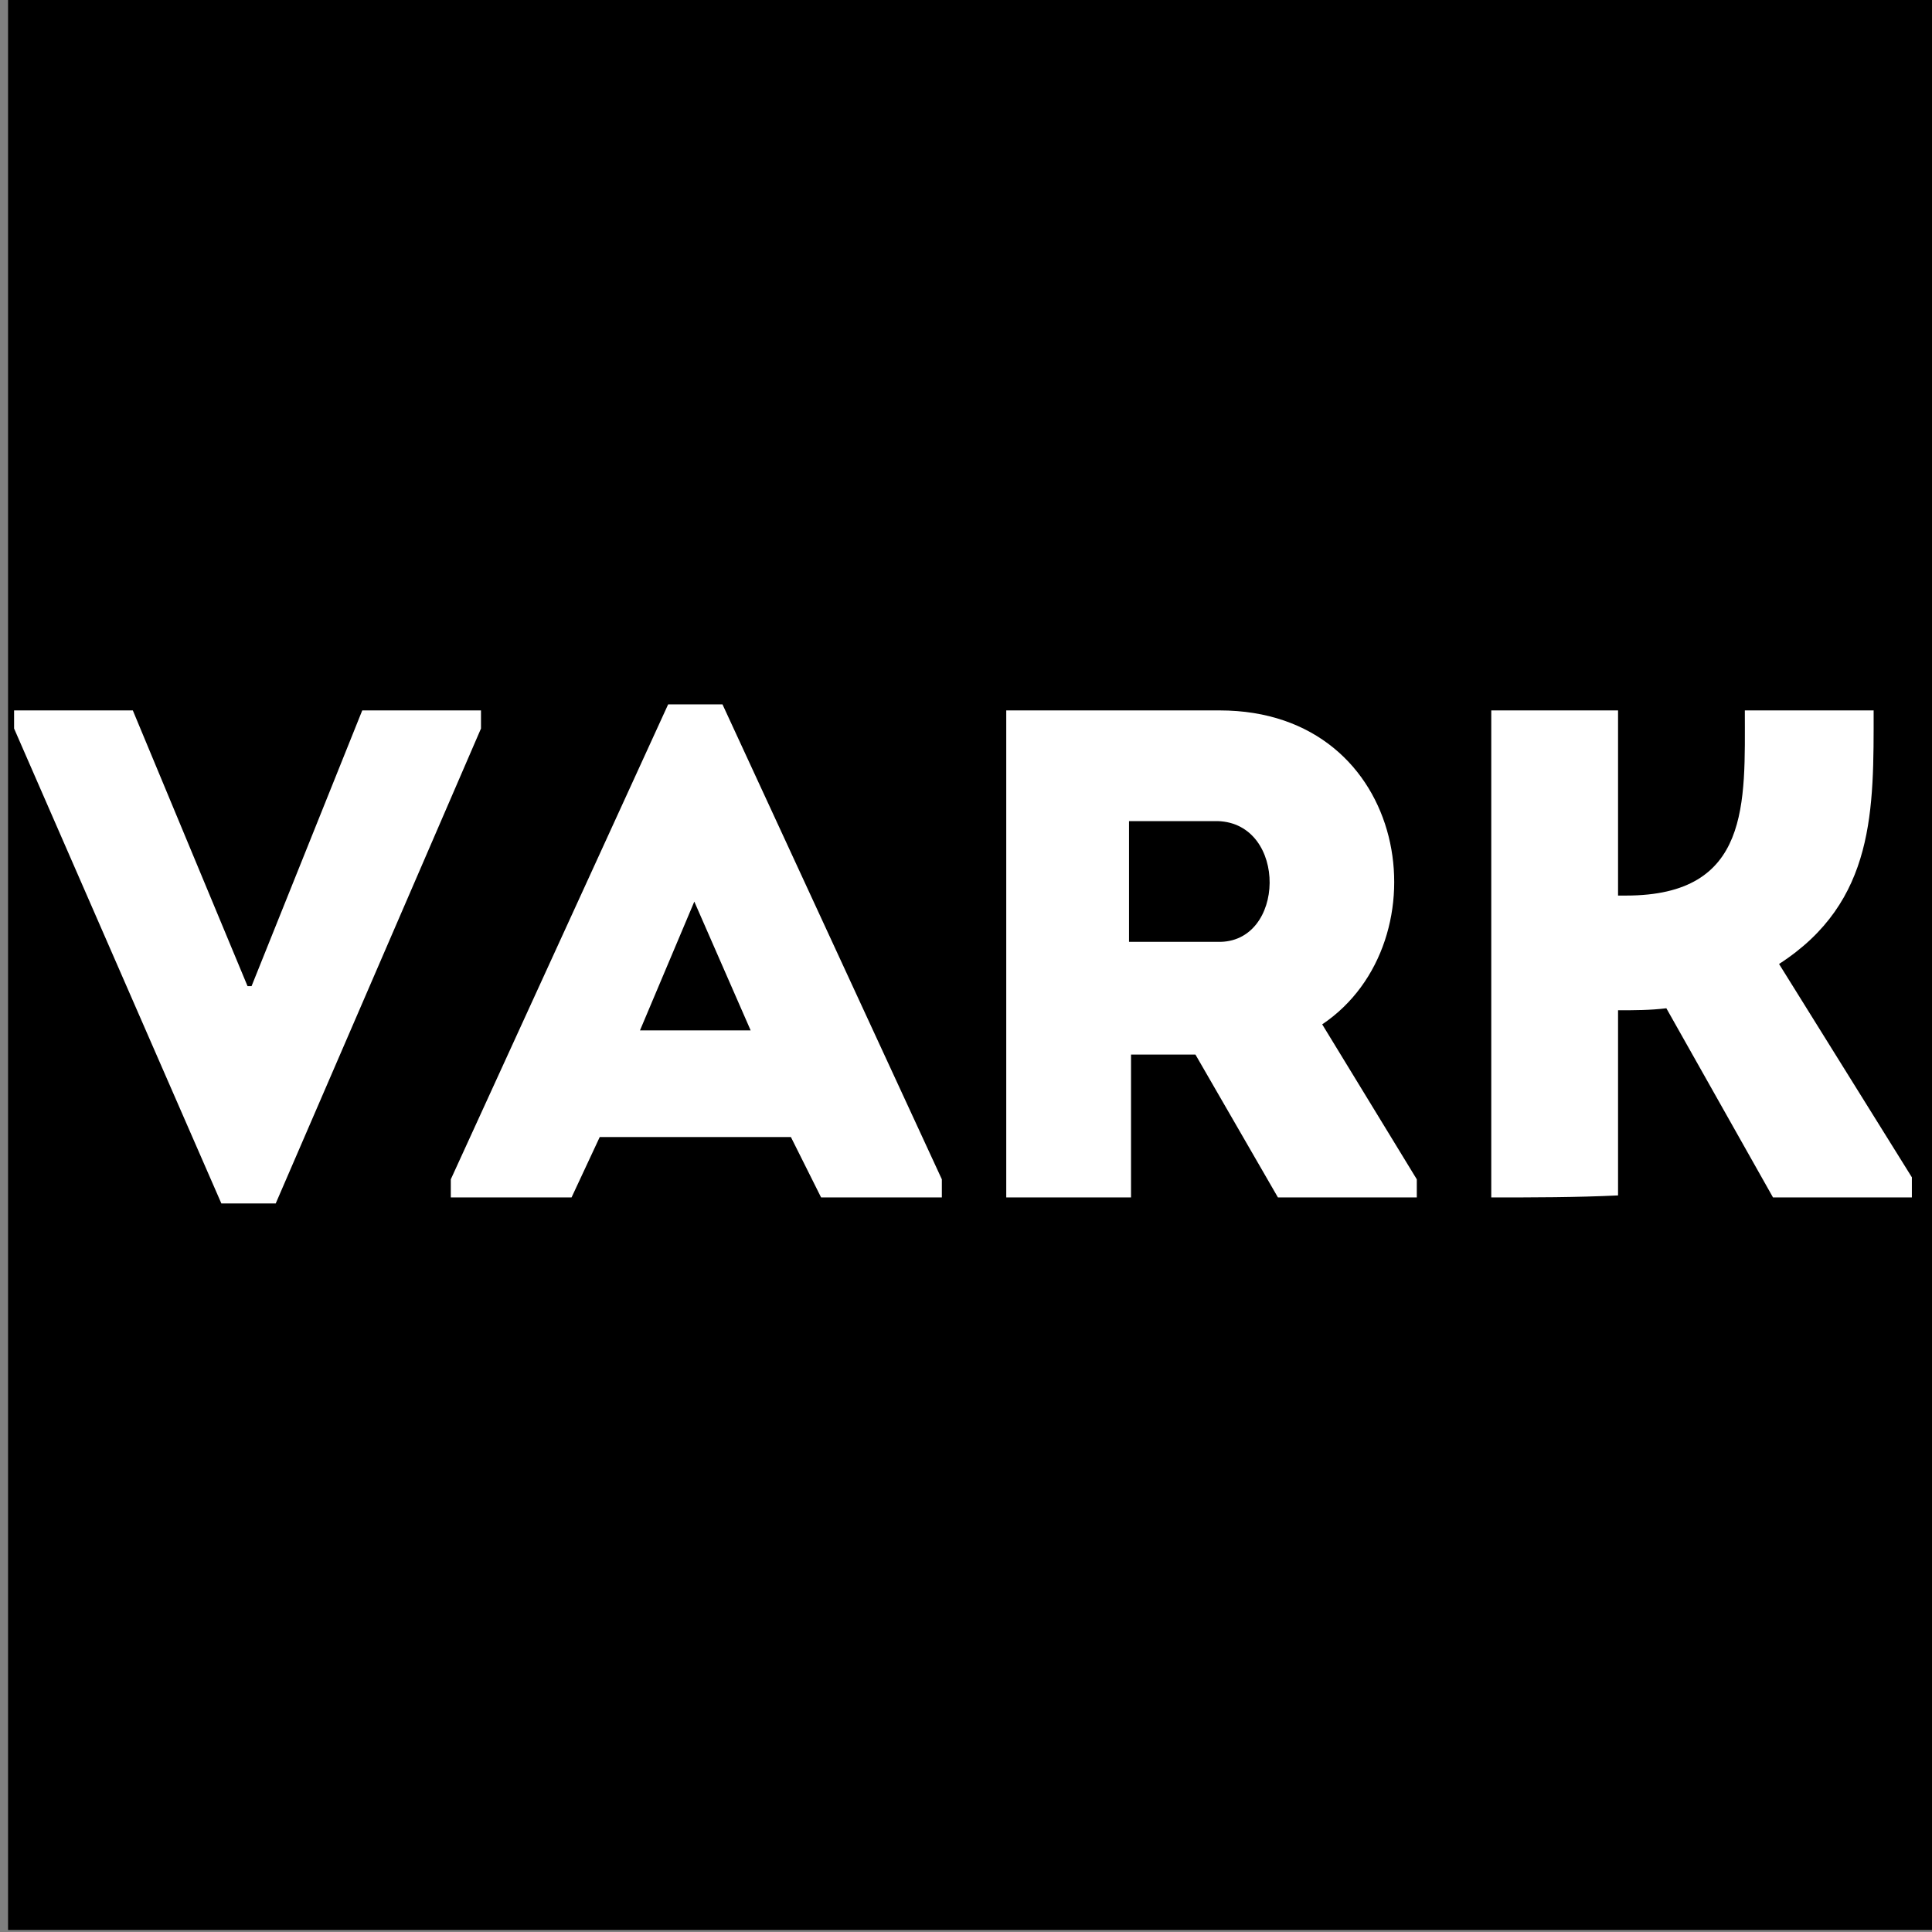 <?xml version="1.0" encoding="UTF-8"?>
<svg data-bbox="0.4 0 95.9 95.9" viewBox="0 0 96 96" xmlns="http://www.w3.org/2000/svg" data-type="color">
    <rect x="0" y="0" width="96" height="96" fill="#808080" stroke="none"/>
    <g>
        <path d="M96.3 0v95.9H.4V0z" fill="#000000" data-color="1"/>
        <path d="M12.3 49h.2L18 35.3h5.9v.9L13.7 59.8H11L.7 36.2v-.9h5.9z" fill="#ffffff" data-color="2"/>
        <path d="M39.3 56.5h-9.5l-1.4 3h-6v-.9L33.2 35h2.7l10.9 23.6v.9h-6zm-4.8-11.7-2.7 6.4h5.5z" fill="#ffffff" data-color="2"/>
        <path d="M70.4 58.6v.9h-6.9l-4.1-7.1h-3.2v7.1H50V35.3h10.6c9.5 0 11.2 11.5 5.1 15.6zm-9.9-17.8h-4.4v6h4.4c3.4.1 3.5-5.9 0-6" fill="#ffffff" data-color="2"/>
        <path d="M74.1 59.5V35.3h6.3v9.2h.4c6.2 0 5.9-4.6 5.9-9.2h6.4c0 4.9.1 9.5-4.7 12.6L95 58.5v1h-6.9l-5.3-9.4c-.8.1-1.6.1-2.4.1v9.2c-2.1.1-4.2.1-6.3.1" fill="#ffffff" data-color="2"/>
    </g>
</svg>
